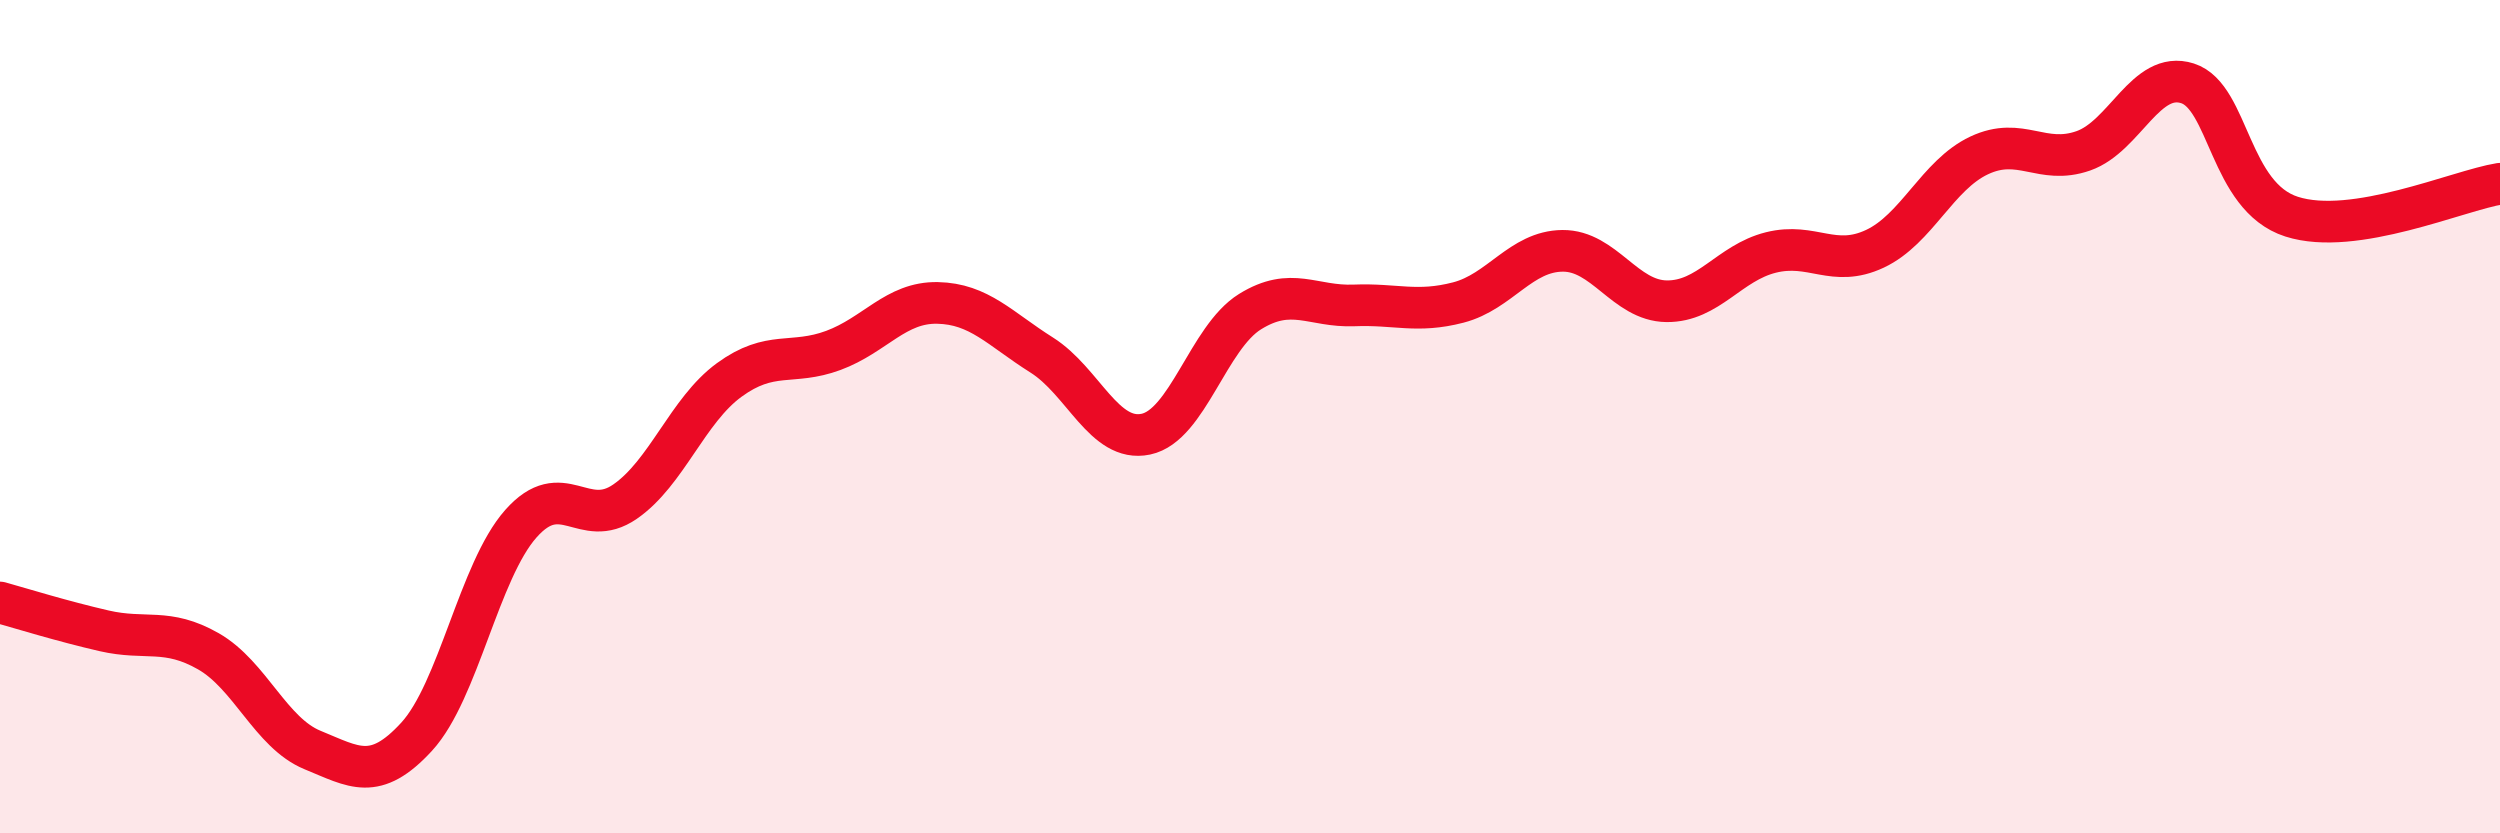 
    <svg width="60" height="20" viewBox="0 0 60 20" xmlns="http://www.w3.org/2000/svg">
      <path
        d="M 0,14.46 C 0.5,14.6 1.5,14.91 2.5,15.14 C 3.5,15.37 4,15.06 5,15.63 C 6,16.2 6.5,17.59 7.5,18 C 8.5,18.41 9,18.77 10,17.68 C 11,16.59 11.5,13.7 12.5,12.57 C 13.5,11.44 14,12.73 15,12.04 C 16,11.35 16.5,9.85 17.5,9.12 C 18.5,8.39 19,8.78 20,8.41 C 21,8.04 21.5,7.25 22.5,7.27 C 23.5,7.29 24,7.89 25,8.52 C 26,9.15 26.5,10.63 27.5,10.42 C 28.5,10.21 29,8.1 30,7.48 C 31,6.86 31.5,7.37 32.5,7.33 C 33.5,7.29 34,7.52 35,7.26 C 36,7 36.5,6.03 37.5,6.02 C 38.5,6.01 39,7.22 40,7.23 C 41,7.24 41.5,6.31 42.5,6.06 C 43.5,5.81 44,6.44 45,5.97 C 46,5.5 46.5,4.2 47.5,3.73 C 48.5,3.26 49,3.97 50,3.62 C 51,3.27 51.5,1.68 52.5,2 C 53.5,2.32 53.5,4.72 55,5.2 C 56.5,5.68 59,4.57 60,4.41L60 20L0 20Z"
        fill="#EB0A25"
        opacity="0.1"
        stroke-linecap="round"
        stroke-linejoin="round"
      />
      <path
        d="M 0,14.46 C 0.5,14.6 1.5,14.91 2.5,15.14 C 3.5,15.37 4,15.06 5,15.63 C 6,16.2 6.5,17.59 7.5,18 C 8.5,18.41 9,18.77 10,17.68 C 11,16.59 11.5,13.7 12.5,12.57 C 13.5,11.44 14,12.73 15,12.04 C 16,11.35 16.5,9.85 17.5,9.12 C 18.5,8.39 19,8.78 20,8.41 C 21,8.04 21.5,7.25 22.5,7.27 C 23.5,7.29 24,7.89 25,8.52 C 26,9.15 26.5,10.63 27.5,10.42 C 28.5,10.21 29,8.1 30,7.48 C 31,6.86 31.5,7.37 32.5,7.33 C 33.5,7.29 34,7.52 35,7.26 C 36,7 36.5,6.03 37.5,6.02 C 38.5,6.01 39,7.22 40,7.23 C 41,7.24 41.5,6.31 42.5,6.06 C 43.5,5.81 44,6.44 45,5.97 C 46,5.5 46.5,4.2 47.5,3.73 C 48.5,3.26 49,3.97 50,3.62 C 51,3.27 51.5,1.68 52.5,2 C 53.5,2.32 53.5,4.72 55,5.2 C 56.5,5.68 59,4.57 60,4.41"
        stroke="#EB0A25"
        stroke-width="1"
        fill="none"
        stroke-linecap="round"
        stroke-linejoin="round"
      />
    </svg>
  